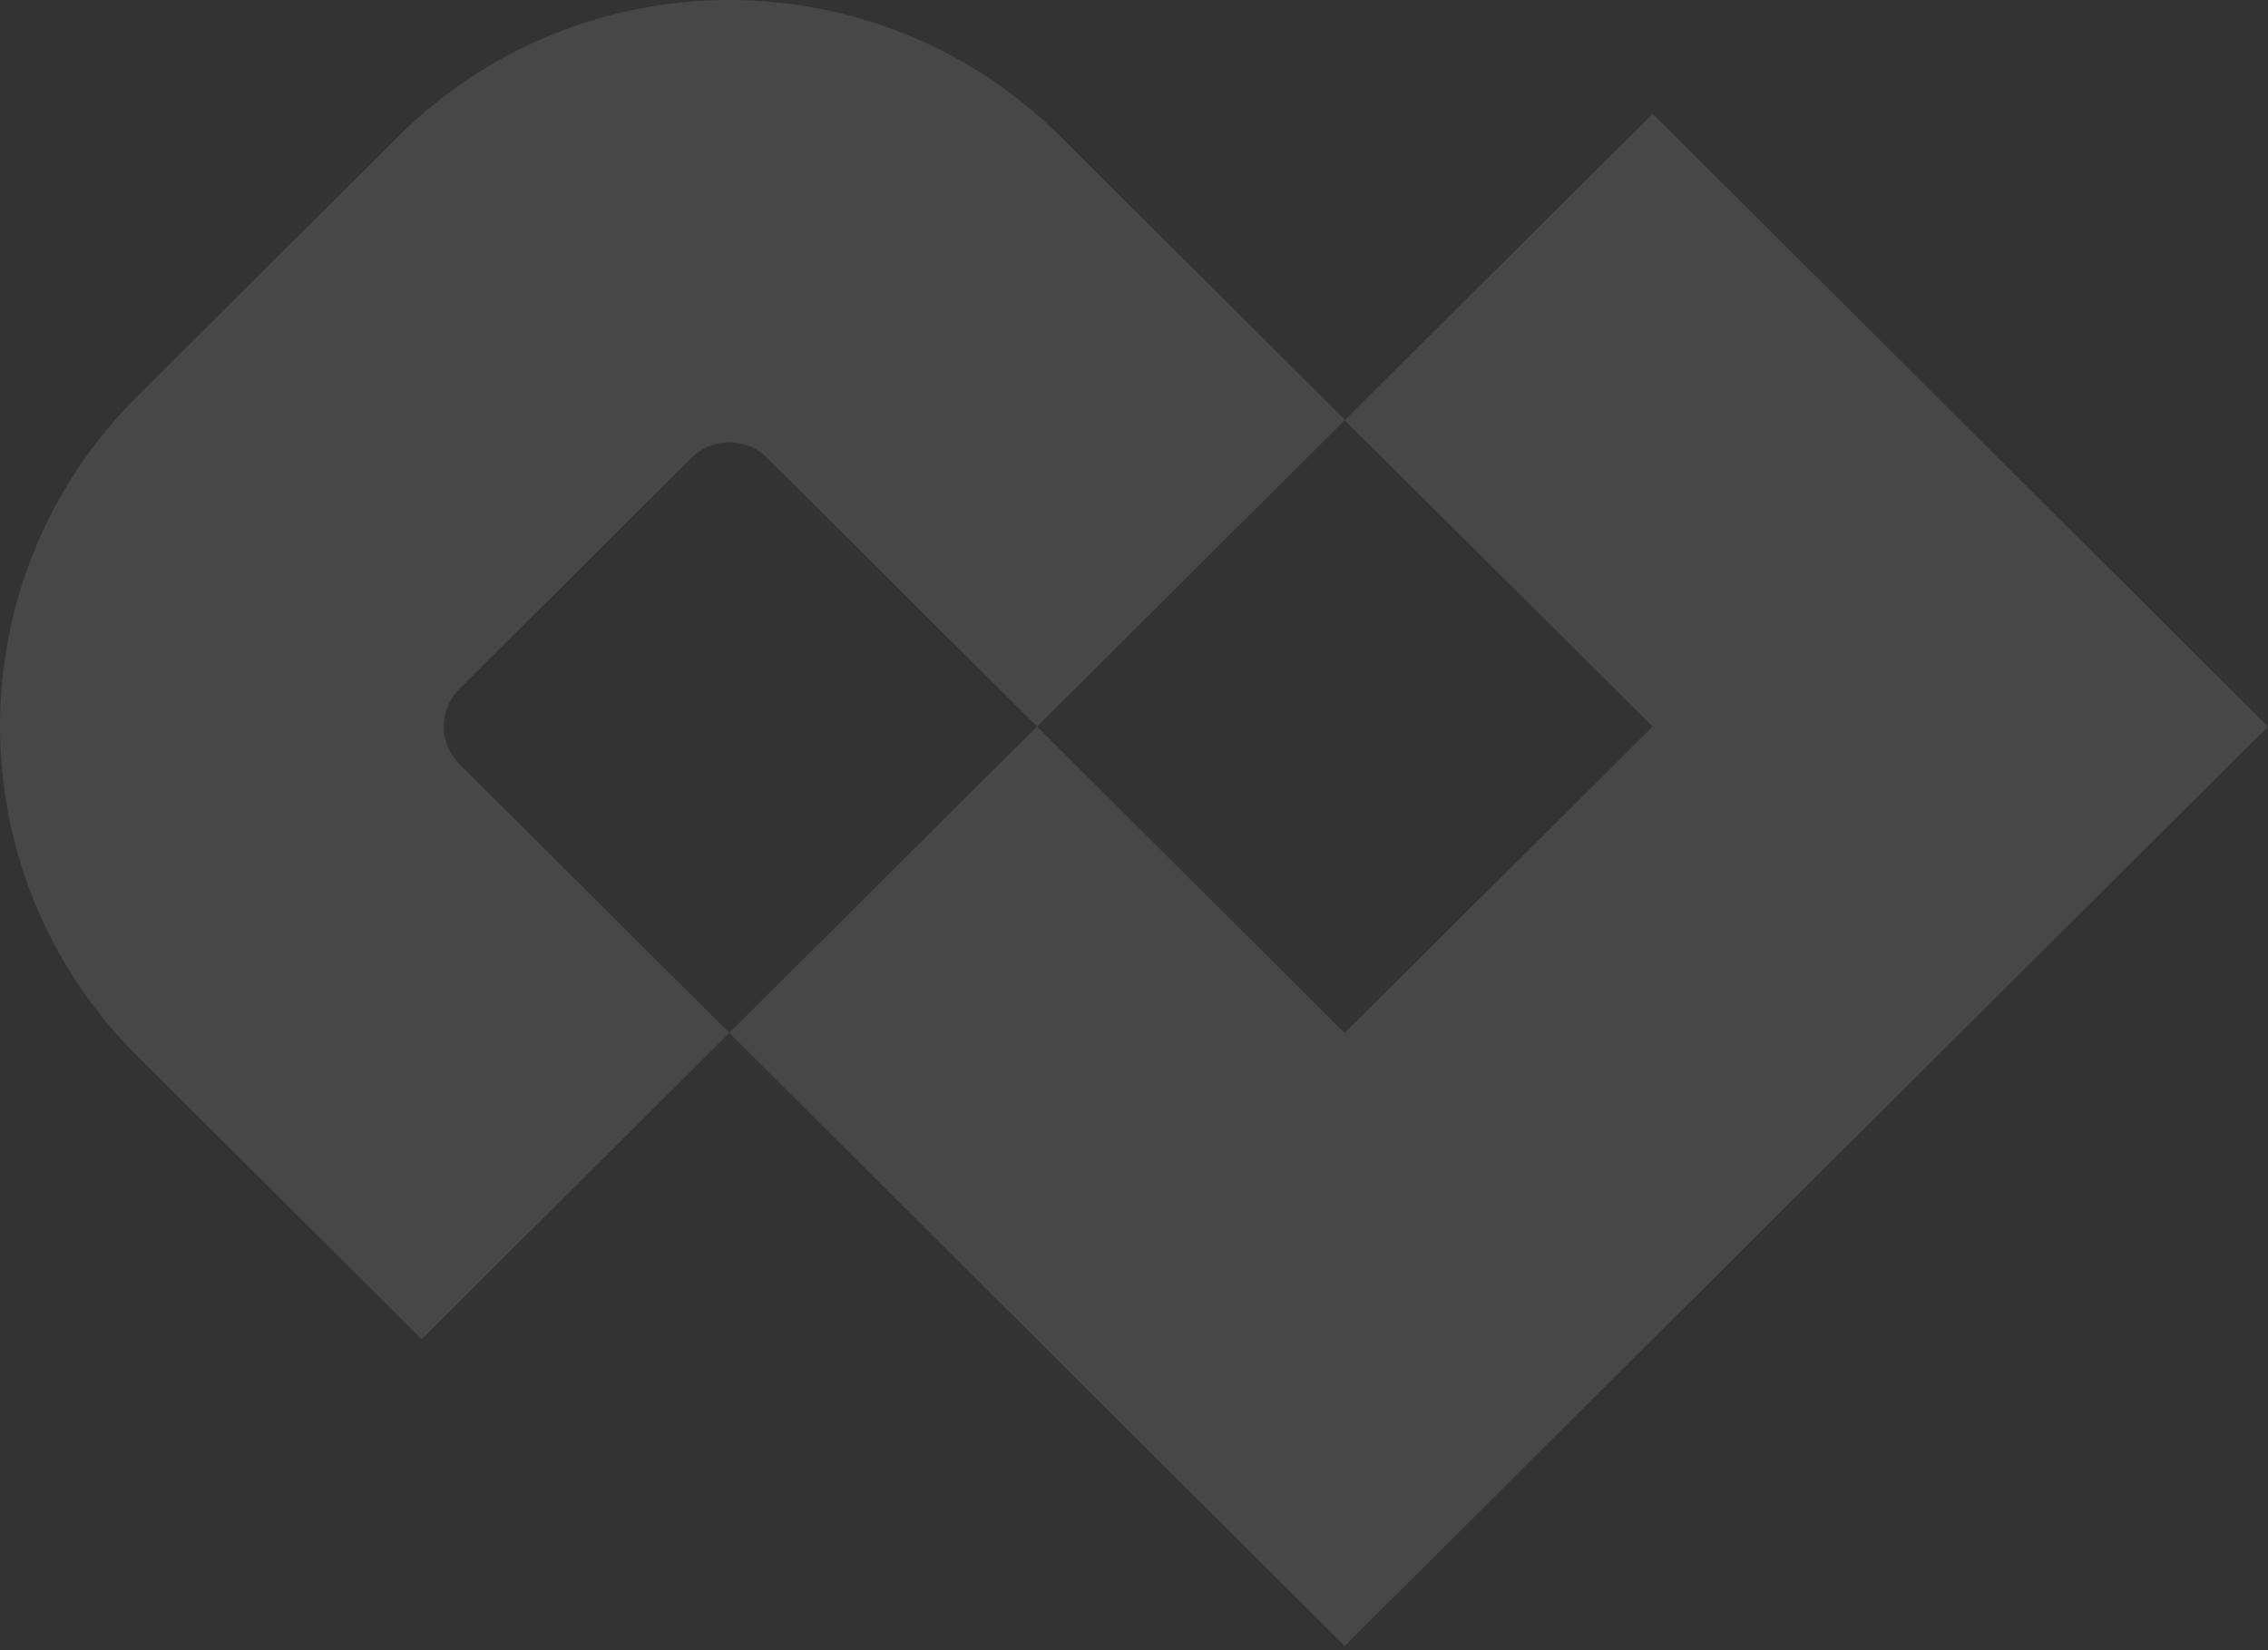 <svg width="393" height="286" viewBox="0 0 393 286" fill="none" xmlns="http://www.w3.org/2000/svg">
<rect x="0" y="0" width="393" height="286" fill="#333333" stroke="none"/>
<g opacity="0.1">
<path d="M232.998 72.824L286.375 125.913L232.998 179.002L179.687 125.913L126.375 179.002L232.998 285.246L393 125.913L286.375 19.735L232.998 72.824Z" fill="white"/>
<path d="M179.686 125.913L132.931 79.353C129.289 75.726 123.461 75.726 119.819 79.353L79.62 119.384C75.977 123.011 75.977 128.815 79.62 132.442L126.375 179.002L73.063 232.092L23.791 183.025C-7.931 151.435 -7.931 100.259 23.791 68.669L68.957 23.692C100.679 -7.897 152.07 -7.897 183.792 23.692L233.064 72.758L179.753 125.847L179.686 125.913Z" fill="white"/>
</g>
</svg>

